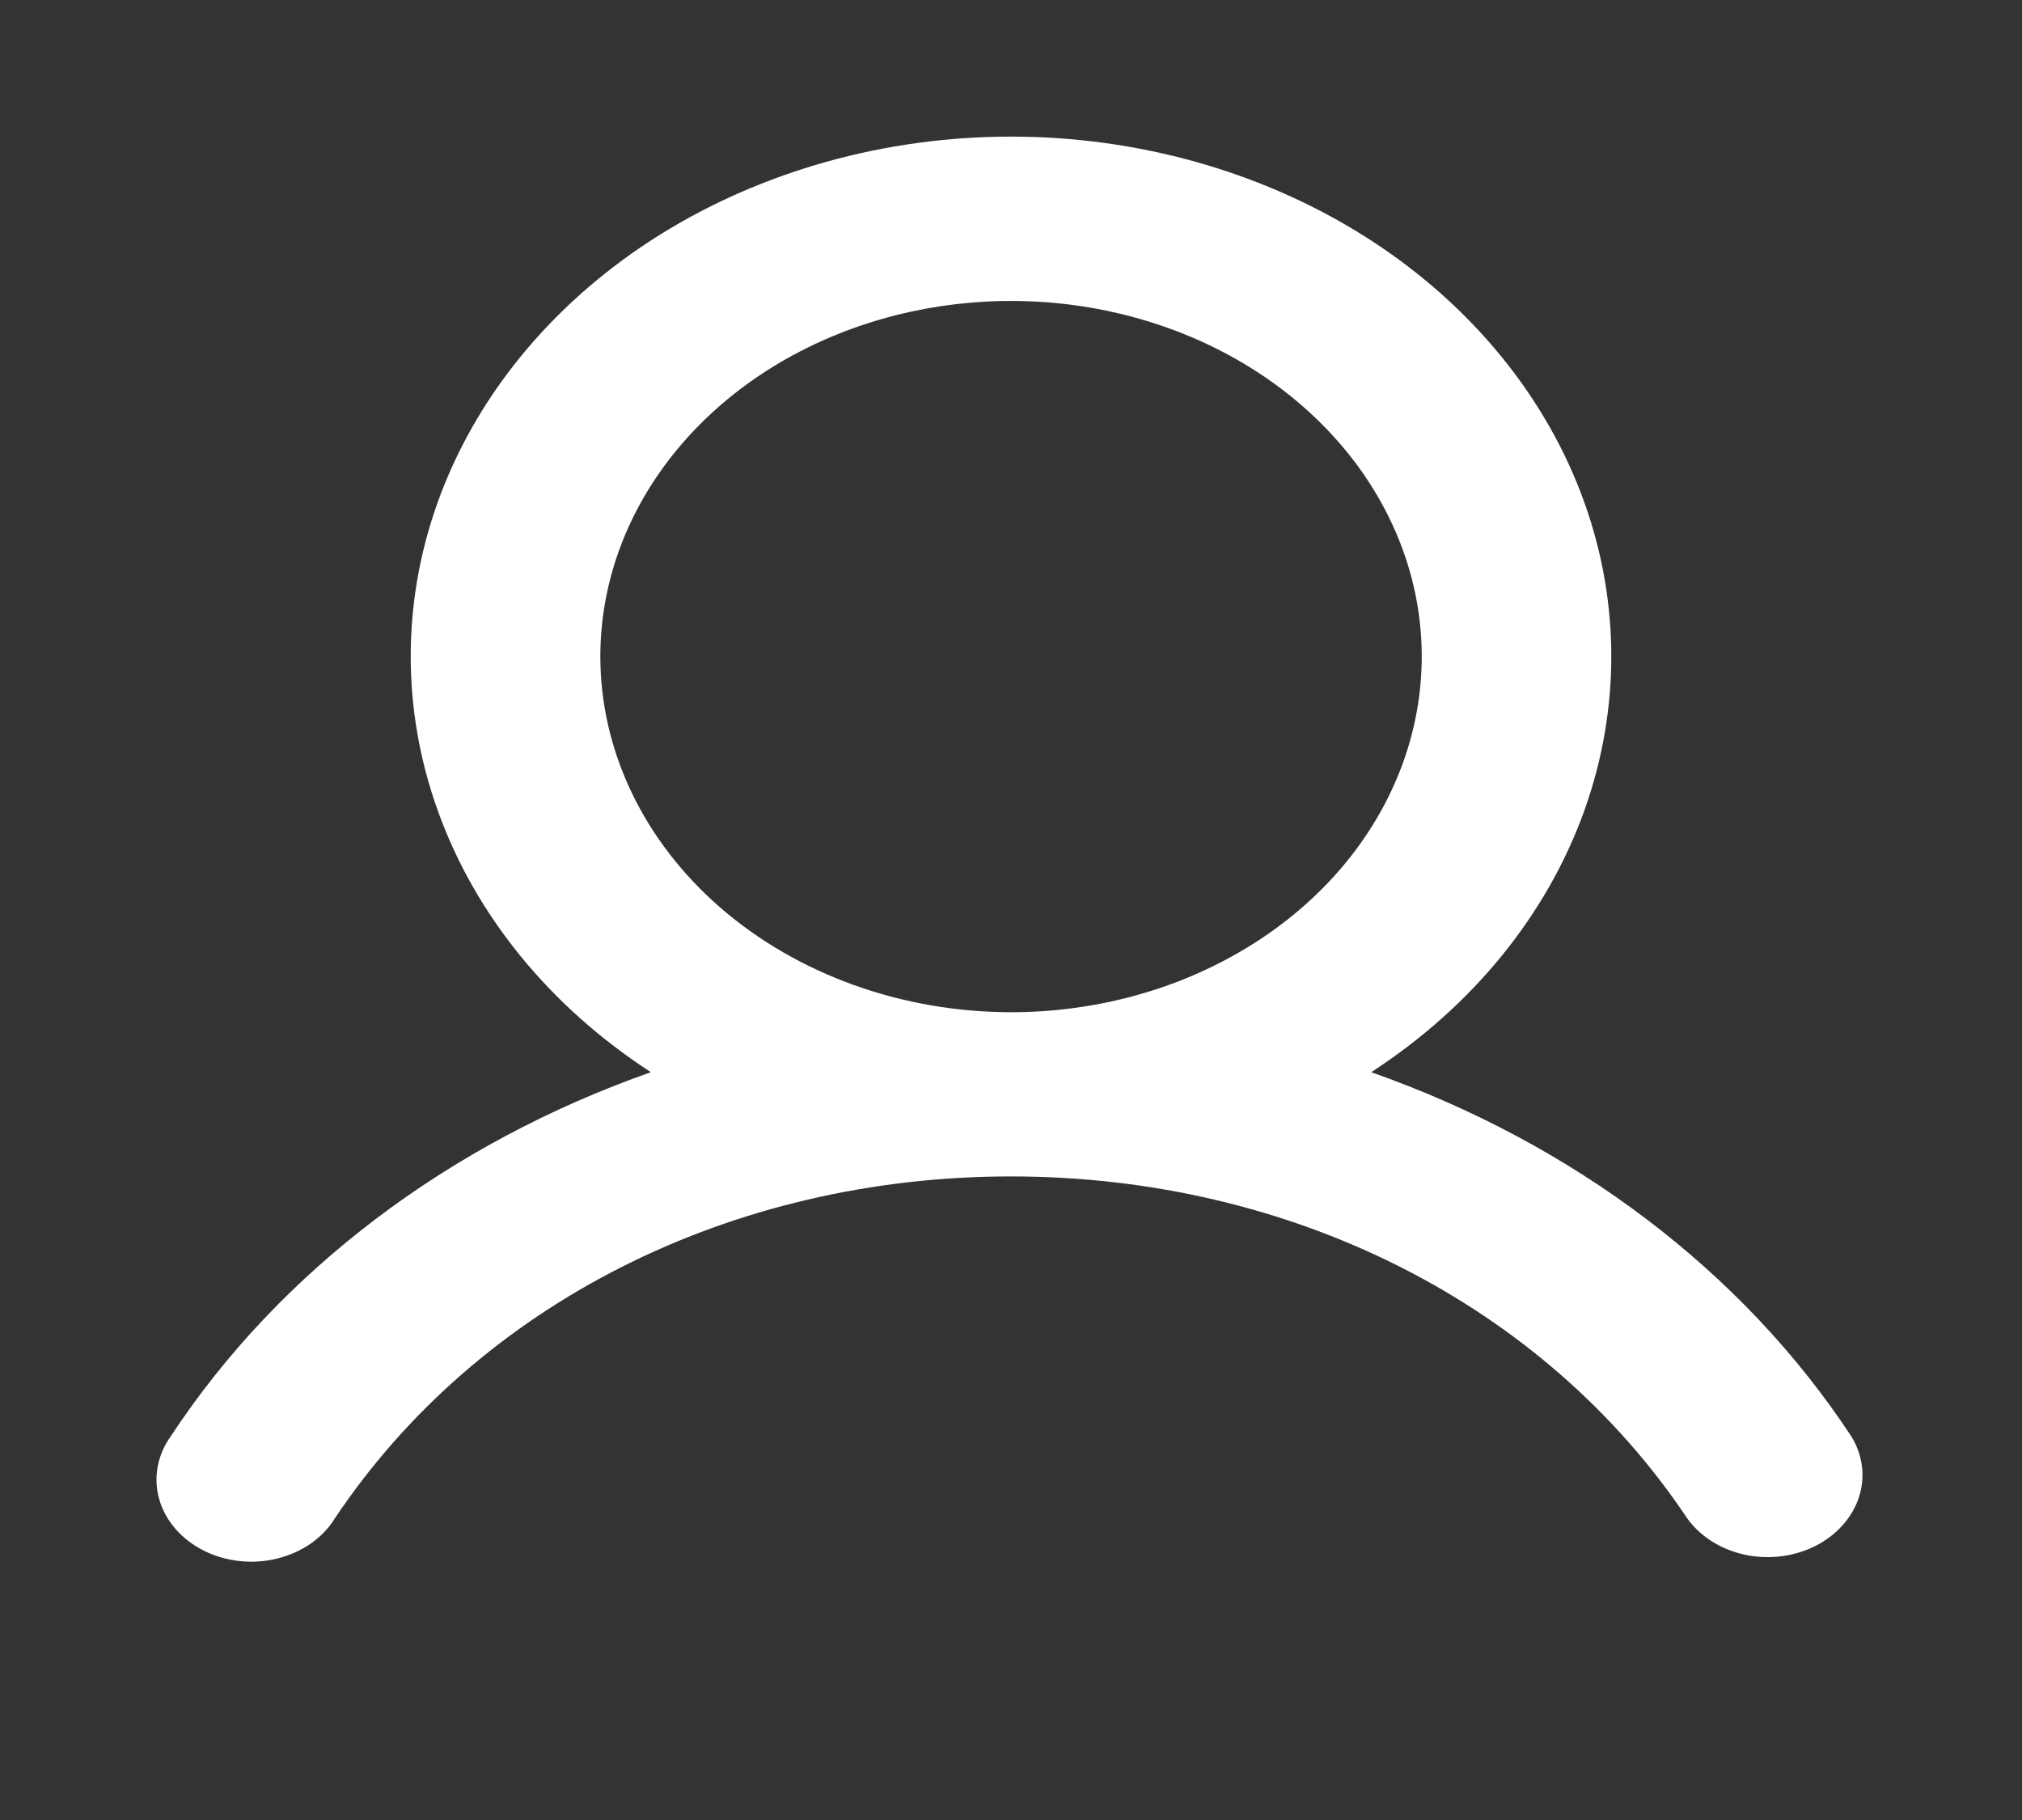 <svg width="20" height="18" viewBox="0 0 20 18" fill="none" xmlns="http://www.w3.org/2000/svg">
<rect x="0" y="0" width="20" height="18" fill="#333333" stroke="none"/>
<path d="M18.311 14.205C17.24 12.577 15.567 11.309 13.563 10.604C14.56 9.957 15.296 9.055 15.668 8.025C16.039 6.995 16.027 5.89 15.633 4.866C15.239 3.843 14.483 2.952 13.472 2.321C12.461 1.691 11.246 1.351 10 1.351C8.754 1.351 7.539 1.691 6.528 2.321C5.518 2.952 4.761 3.843 4.367 4.866C3.973 5.89 3.961 6.995 4.333 8.025C4.704 9.055 5.441 9.957 6.438 10.604C4.433 11.309 2.76 12.577 1.689 14.205C1.623 14.297 1.579 14.4 1.559 14.508C1.54 14.615 1.545 14.725 1.576 14.831C1.606 14.936 1.661 15.036 1.737 15.122C1.812 15.209 1.908 15.282 2.016 15.336C2.125 15.391 2.246 15.426 2.37 15.439C2.495 15.453 2.622 15.444 2.742 15.414C2.863 15.384 2.976 15.334 3.074 15.266C3.172 15.197 3.253 15.113 3.312 15.017C4.728 12.898 7.228 11.635 10 11.635C12.773 11.635 15.273 12.899 16.689 15.017C16.817 15.196 17.021 15.324 17.257 15.376C17.493 15.427 17.743 15.396 17.954 15.291C18.164 15.185 18.319 15.013 18.386 14.811C18.453 14.608 18.426 14.391 18.311 14.205ZM5.938 6.494C5.938 5.798 6.176 5.118 6.622 4.54C7.069 3.961 7.703 3.51 8.446 3.244C9.188 2.978 10.005 2.908 10.793 3.044C11.581 3.18 12.305 3.515 12.873 4.007C13.441 4.499 13.828 5.125 13.985 5.808C14.141 6.49 14.061 7.197 13.753 7.84C13.446 8.483 12.925 9.032 12.257 9.418C11.589 9.805 10.804 10.011 10 10.011C8.923 10.01 7.891 9.639 7.129 8.98C6.367 8.32 5.939 7.426 5.938 6.494Z" fill="white"/>
</svg>
